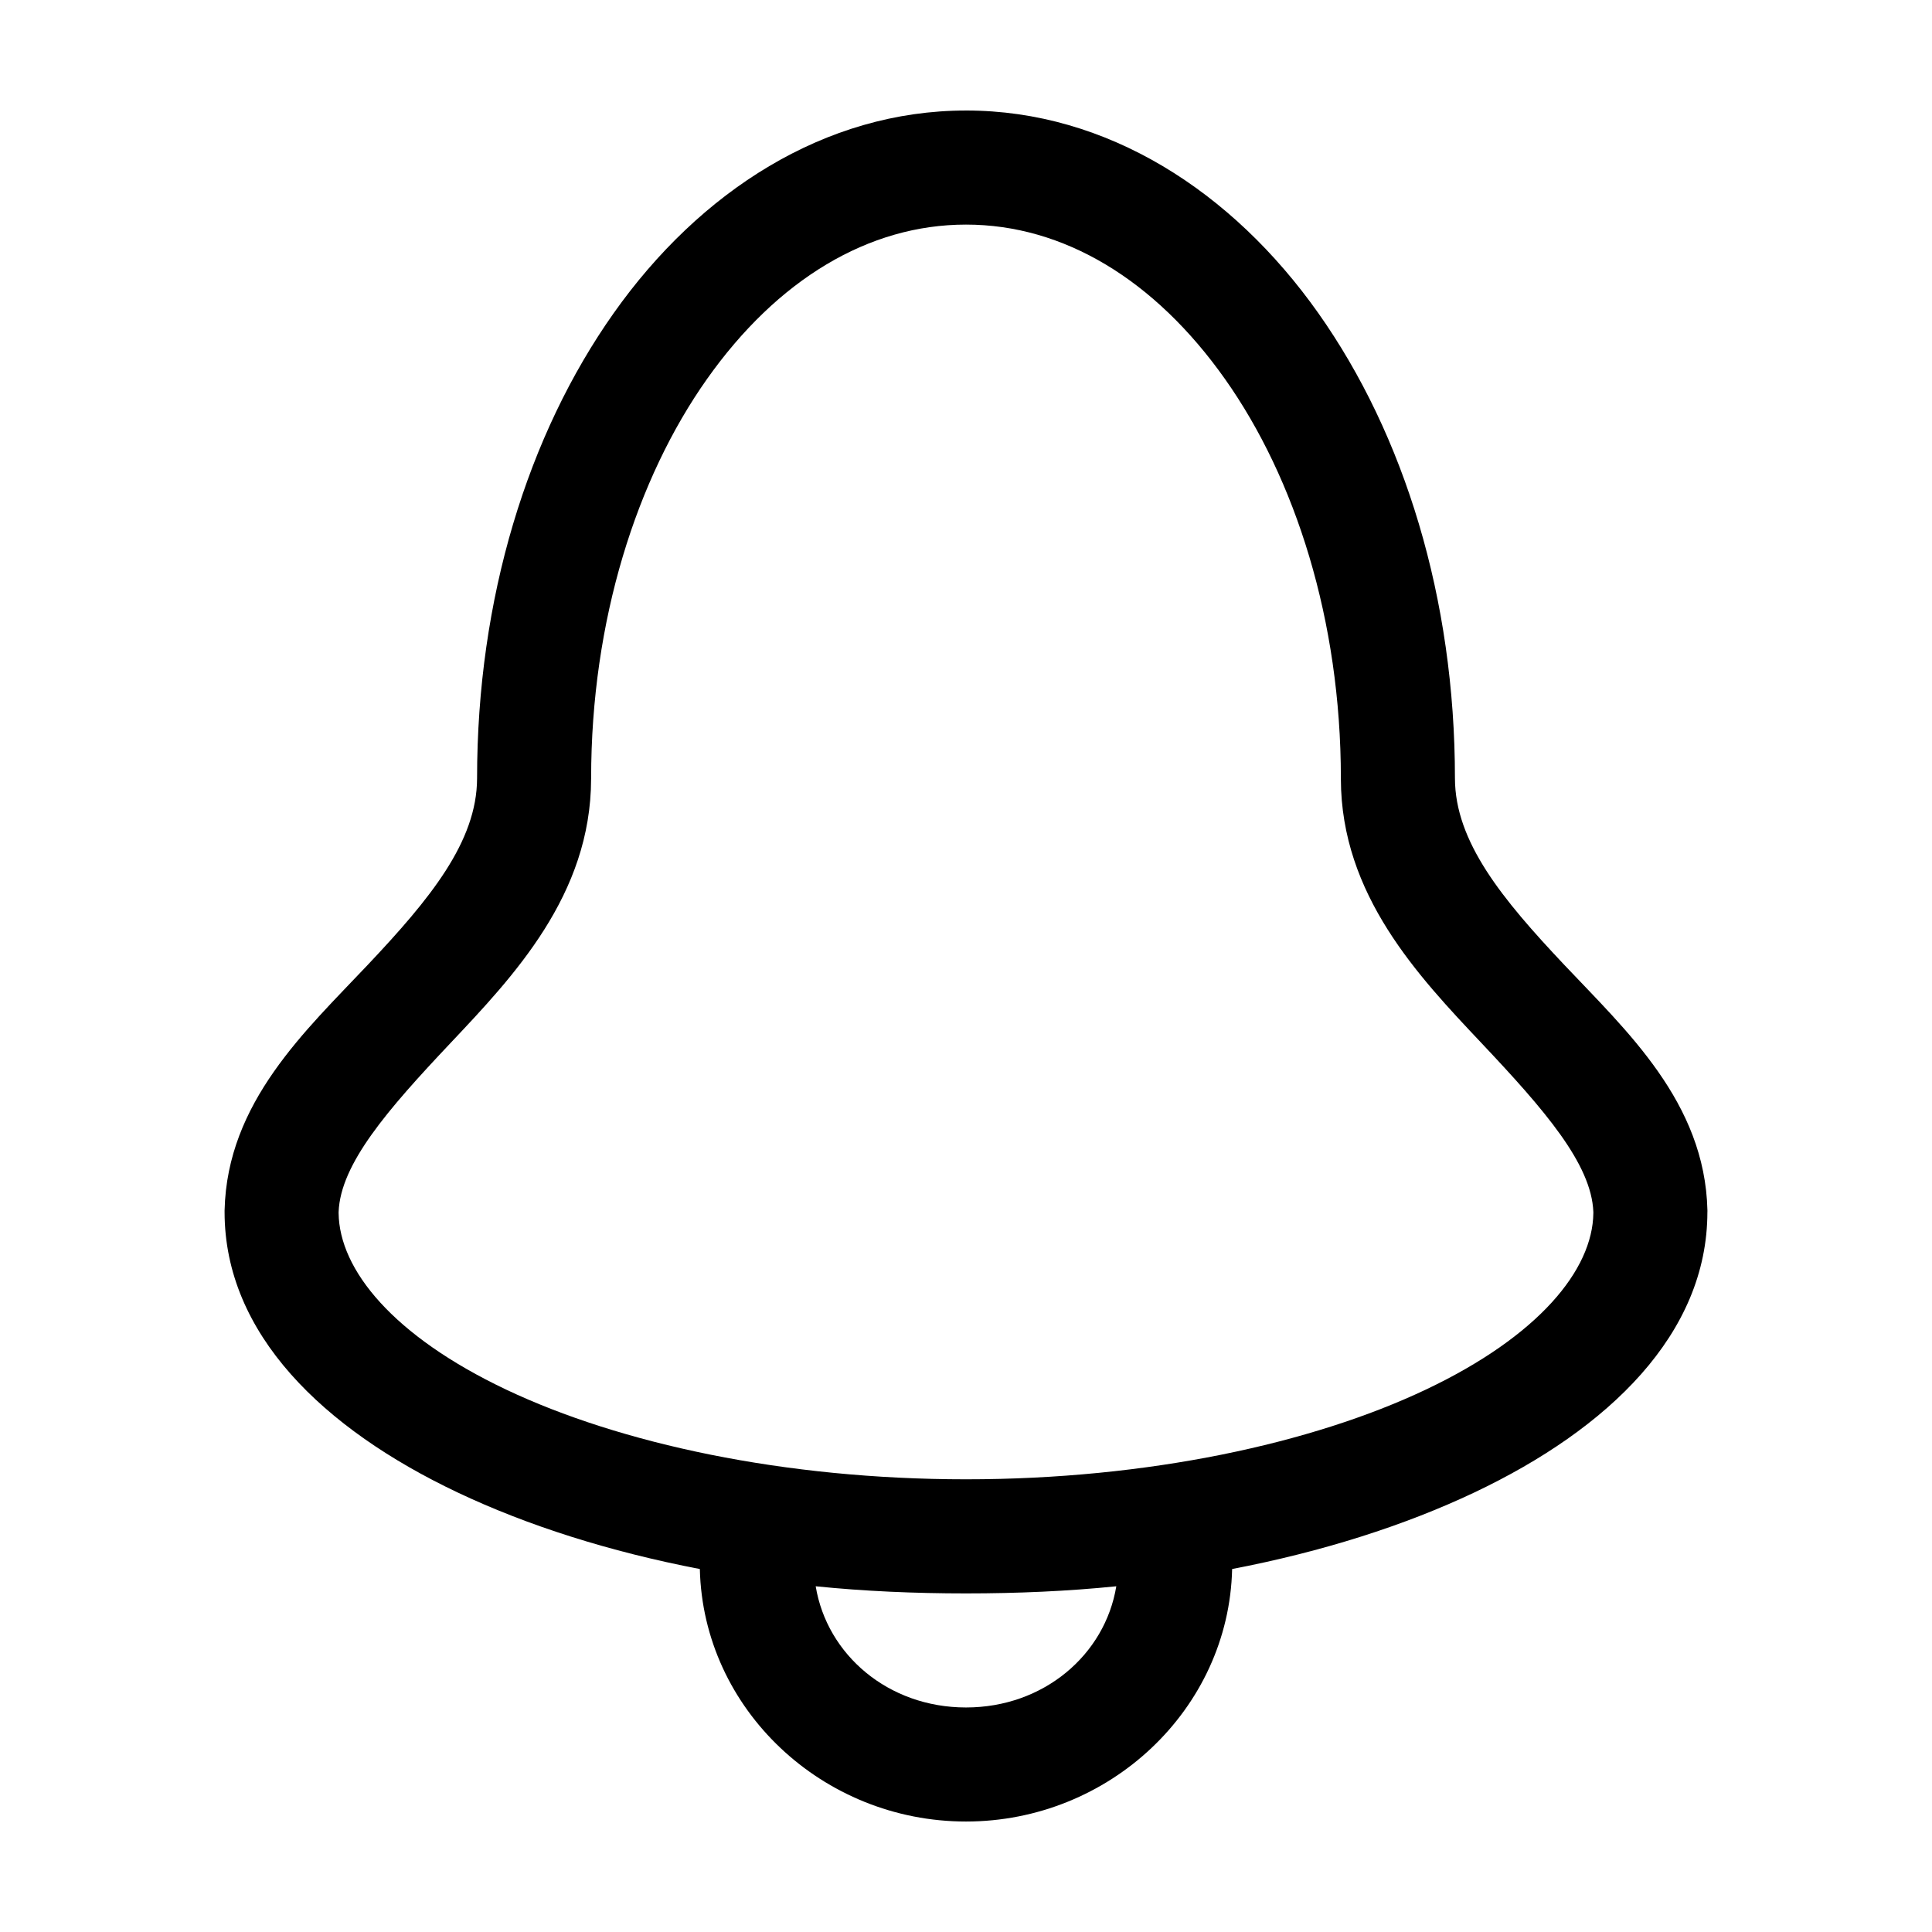 <?xml version="1.0" encoding="UTF-8"?>
<!-- Uploaded to: SVG Repo, www.svgrepo.com, Generator: SVG Repo Mixer Tools -->
<svg fill="#000000" width="800px" height="800px" version="1.1" viewBox="144 144 512 512" xmlns="http://www.w3.org/2000/svg">
 <path d="m400 173.29c-37.406 0-70.551 21.418-93.359 53.688-22.812 32.27-36.211 75.656-36.211 123.28-0.027 16.84-12.559 32.047-28.969 49.438-16.41 17.391-37.27 36.387-37.941 65.023l-0.004-0.004v0.473c0 32.328 26.215 57.477 61.715 74.312 18.516 8.781 40.324 15.715 64.234 20.309 0.871 37.184 32.543 66.914 70.531 66.914 37.988 0 69.664-29.73 70.531-66.914 23.91-4.594 45.719-11.531 64.234-20.309 35.5-16.836 61.715-41.984 61.715-74.312h0.008c0.004-0.156 0.004-0.312 0-0.473-0.672-28.637-21.535-47.633-37.941-65.023-16.41-17.391-28.941-32.598-28.969-49.438 0-47.621-13.398-91.004-36.211-123.28-22.812-32.27-55.957-53.688-93.359-53.688zm0 30.23c25.859 0 50.016 14.582 68.645 40.934 18.629 26.352 30.699 63.949 30.699 105.8v0.156c0.051 30.762 20.555 52.301 37.312 70.062 16.633 17.629 29.117 31.992 29.598 44.715v0.156 0.156c-0.184 15.02-14.465 32.566-44.398 46.758-30.125 14.285-73.676 23.773-121.86 23.773-48.184 0-91.734-9.488-121.86-23.773-29.93-14.191-44.215-31.738-44.398-46.758v-0.156-0.156c0.48-12.723 12.965-27.086 29.598-44.715 16.758-17.762 37.262-39.301 37.312-70.062h0.008v-0.156c0-41.852 12.074-79.449 30.699-105.8 18.629-26.352 42.785-40.934 68.645-40.934zm-39.832 360.86c12.848 1.309 26.199 1.891 39.832 1.891 13.633 0 26.984-0.582 39.832-1.891-2.996 18.145-19.211 32.117-39.832 32.117s-36.836-13.977-39.832-32.117z"/>
</svg>